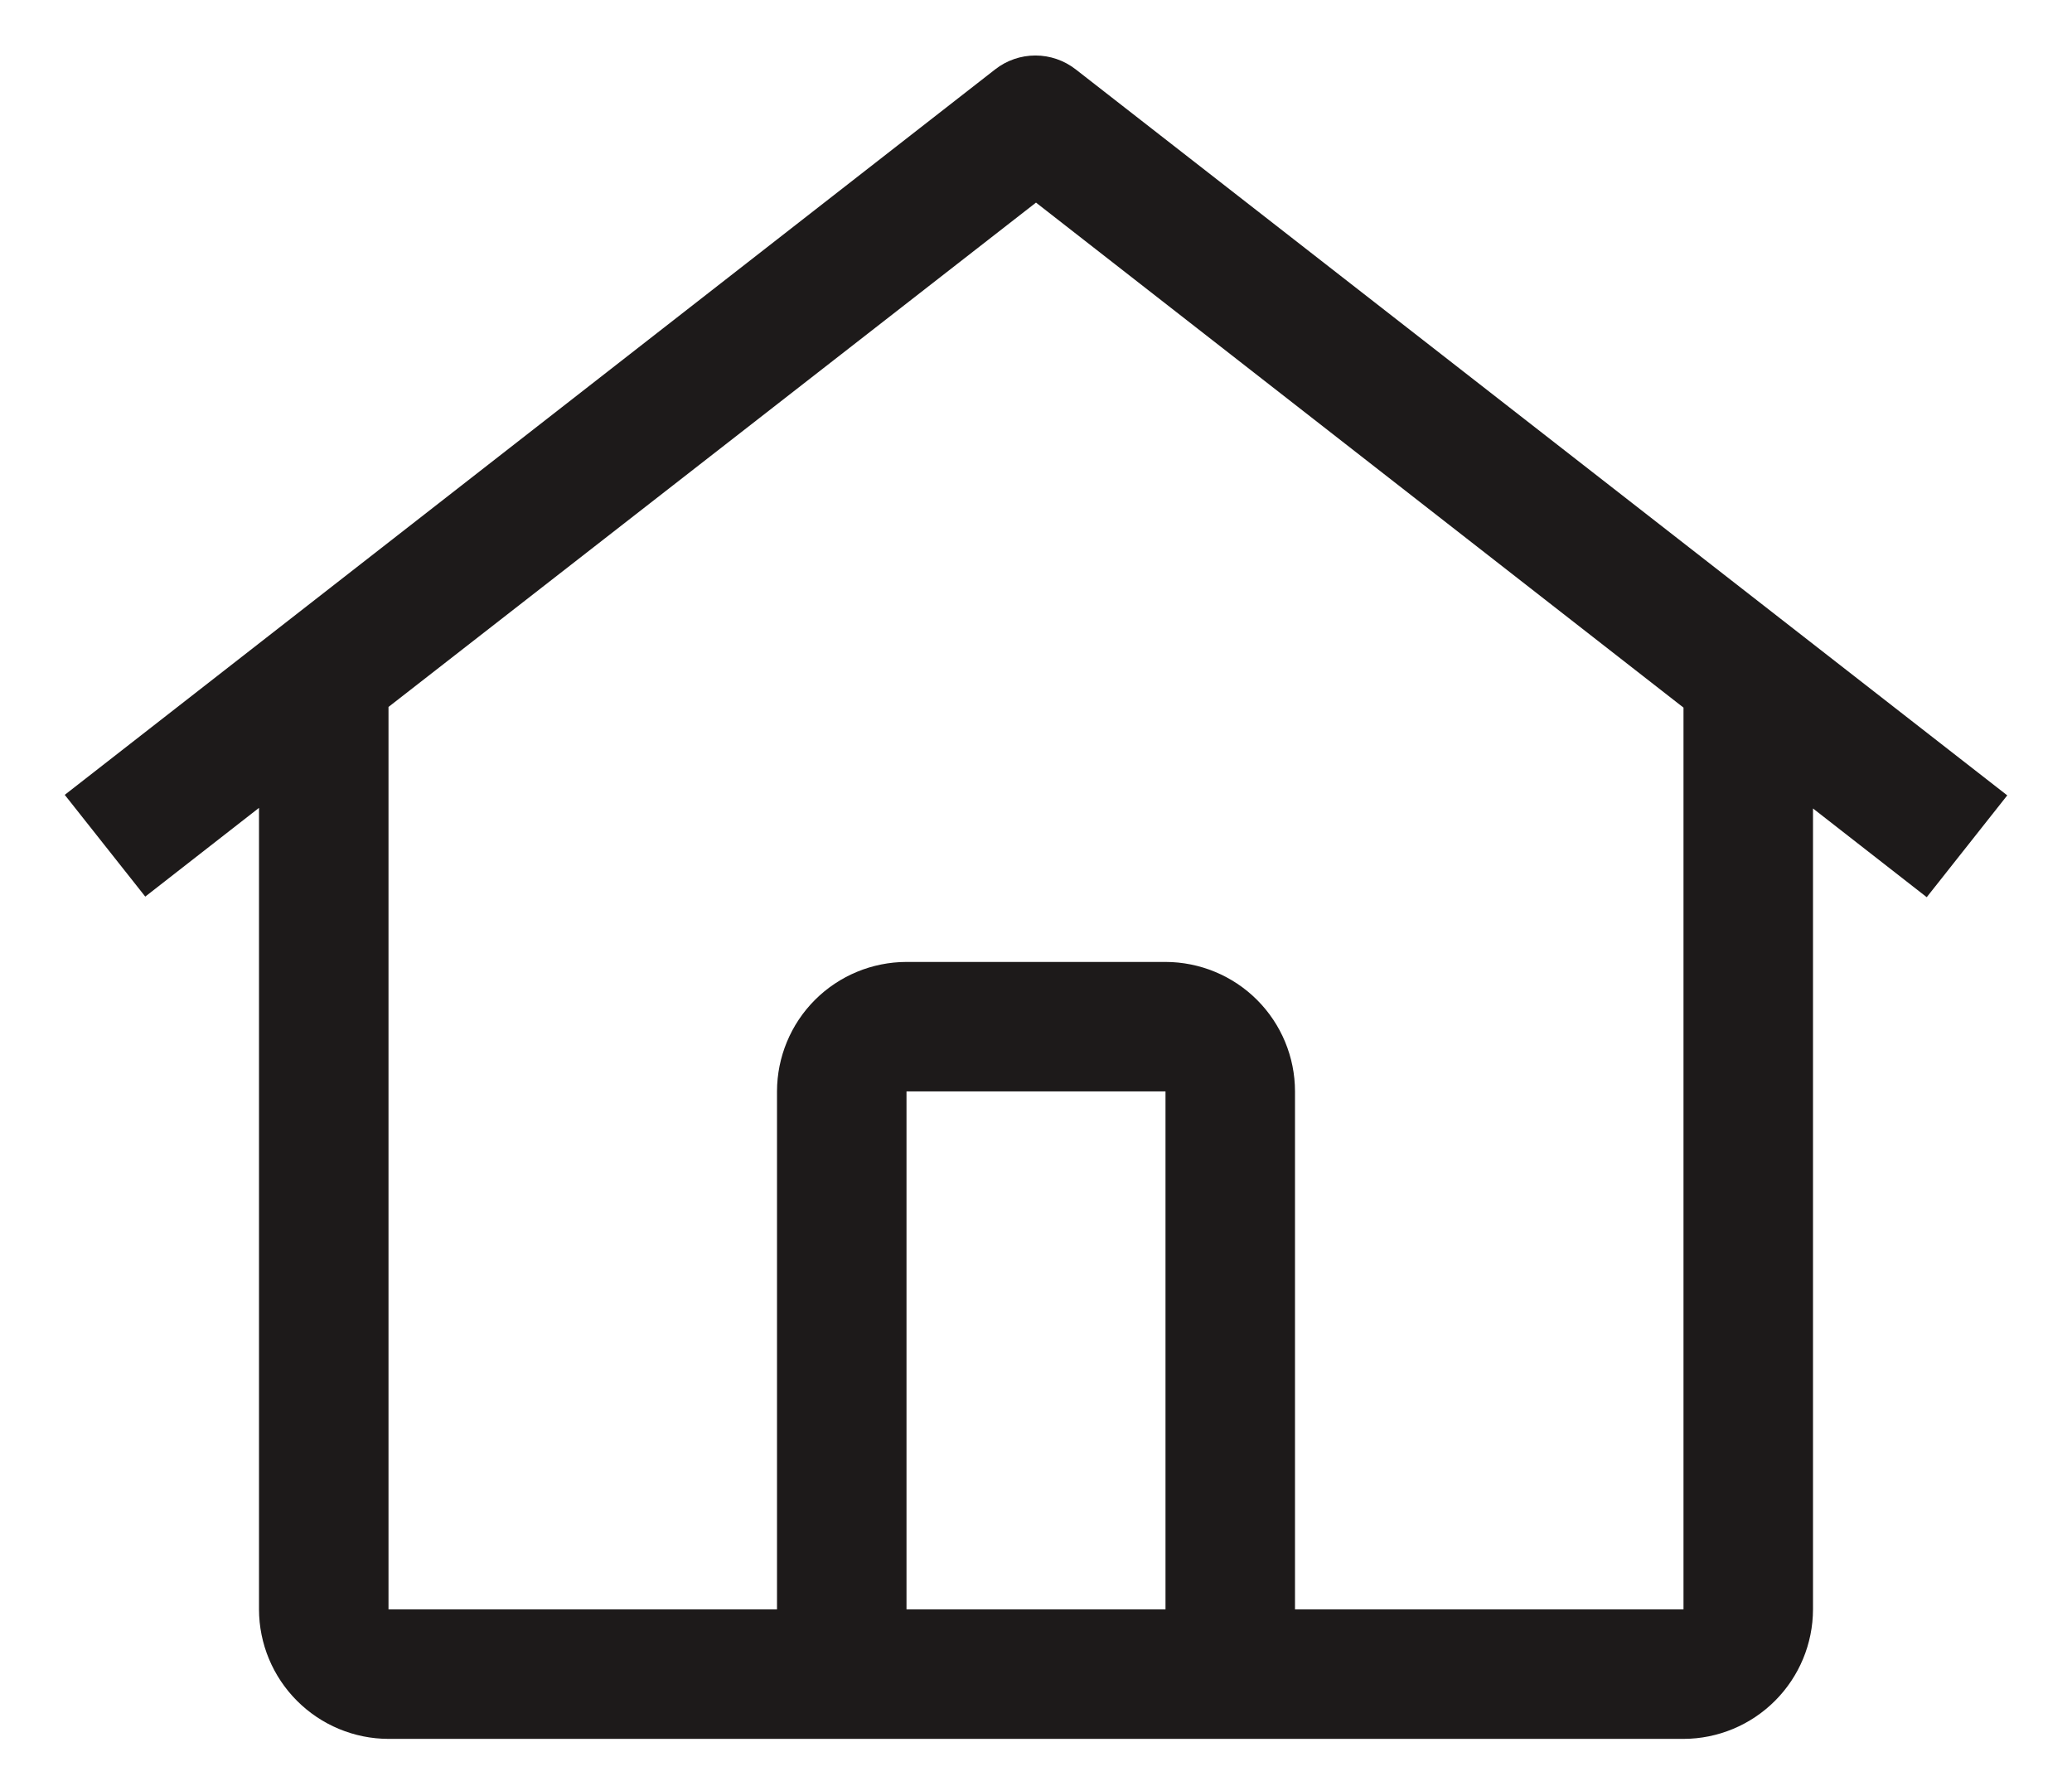 <svg width="28" height="24" viewBox="0 0 28 24" fill="none" xmlns="http://www.w3.org/2000/svg">
<path d="M14.536 0.937C14.38 0.816 14.189 0.75 13.992 0.75C13.795 0.75 13.604 0.816 13.449 0.937L0.875 10.742L1.963 12.117L3.5 10.918V21.75C3.501 22.214 3.686 22.658 4.014 22.986C4.342 23.314 4.786 23.499 5.25 23.5H22.75C23.214 23.499 23.658 23.314 23.986 22.986C24.314 22.658 24.499 22.214 24.5 21.75V10.926L26.037 12.125L27.125 10.749L14.536 0.937ZM15.75 21.75H12.25V14.75H15.75V21.75ZM17.5 21.75V14.75C17.5 14.286 17.315 13.841 16.987 13.513C16.659 13.185 16.214 13.001 15.75 13H12.25C11.786 13.001 11.341 13.185 11.013 13.513C10.685 13.841 10.501 14.286 10.5 14.75V21.75H5.25V9.554L14 2.738L22.75 9.563V21.75H17.5Z" fill="#1D1A1A"/>
</svg>
